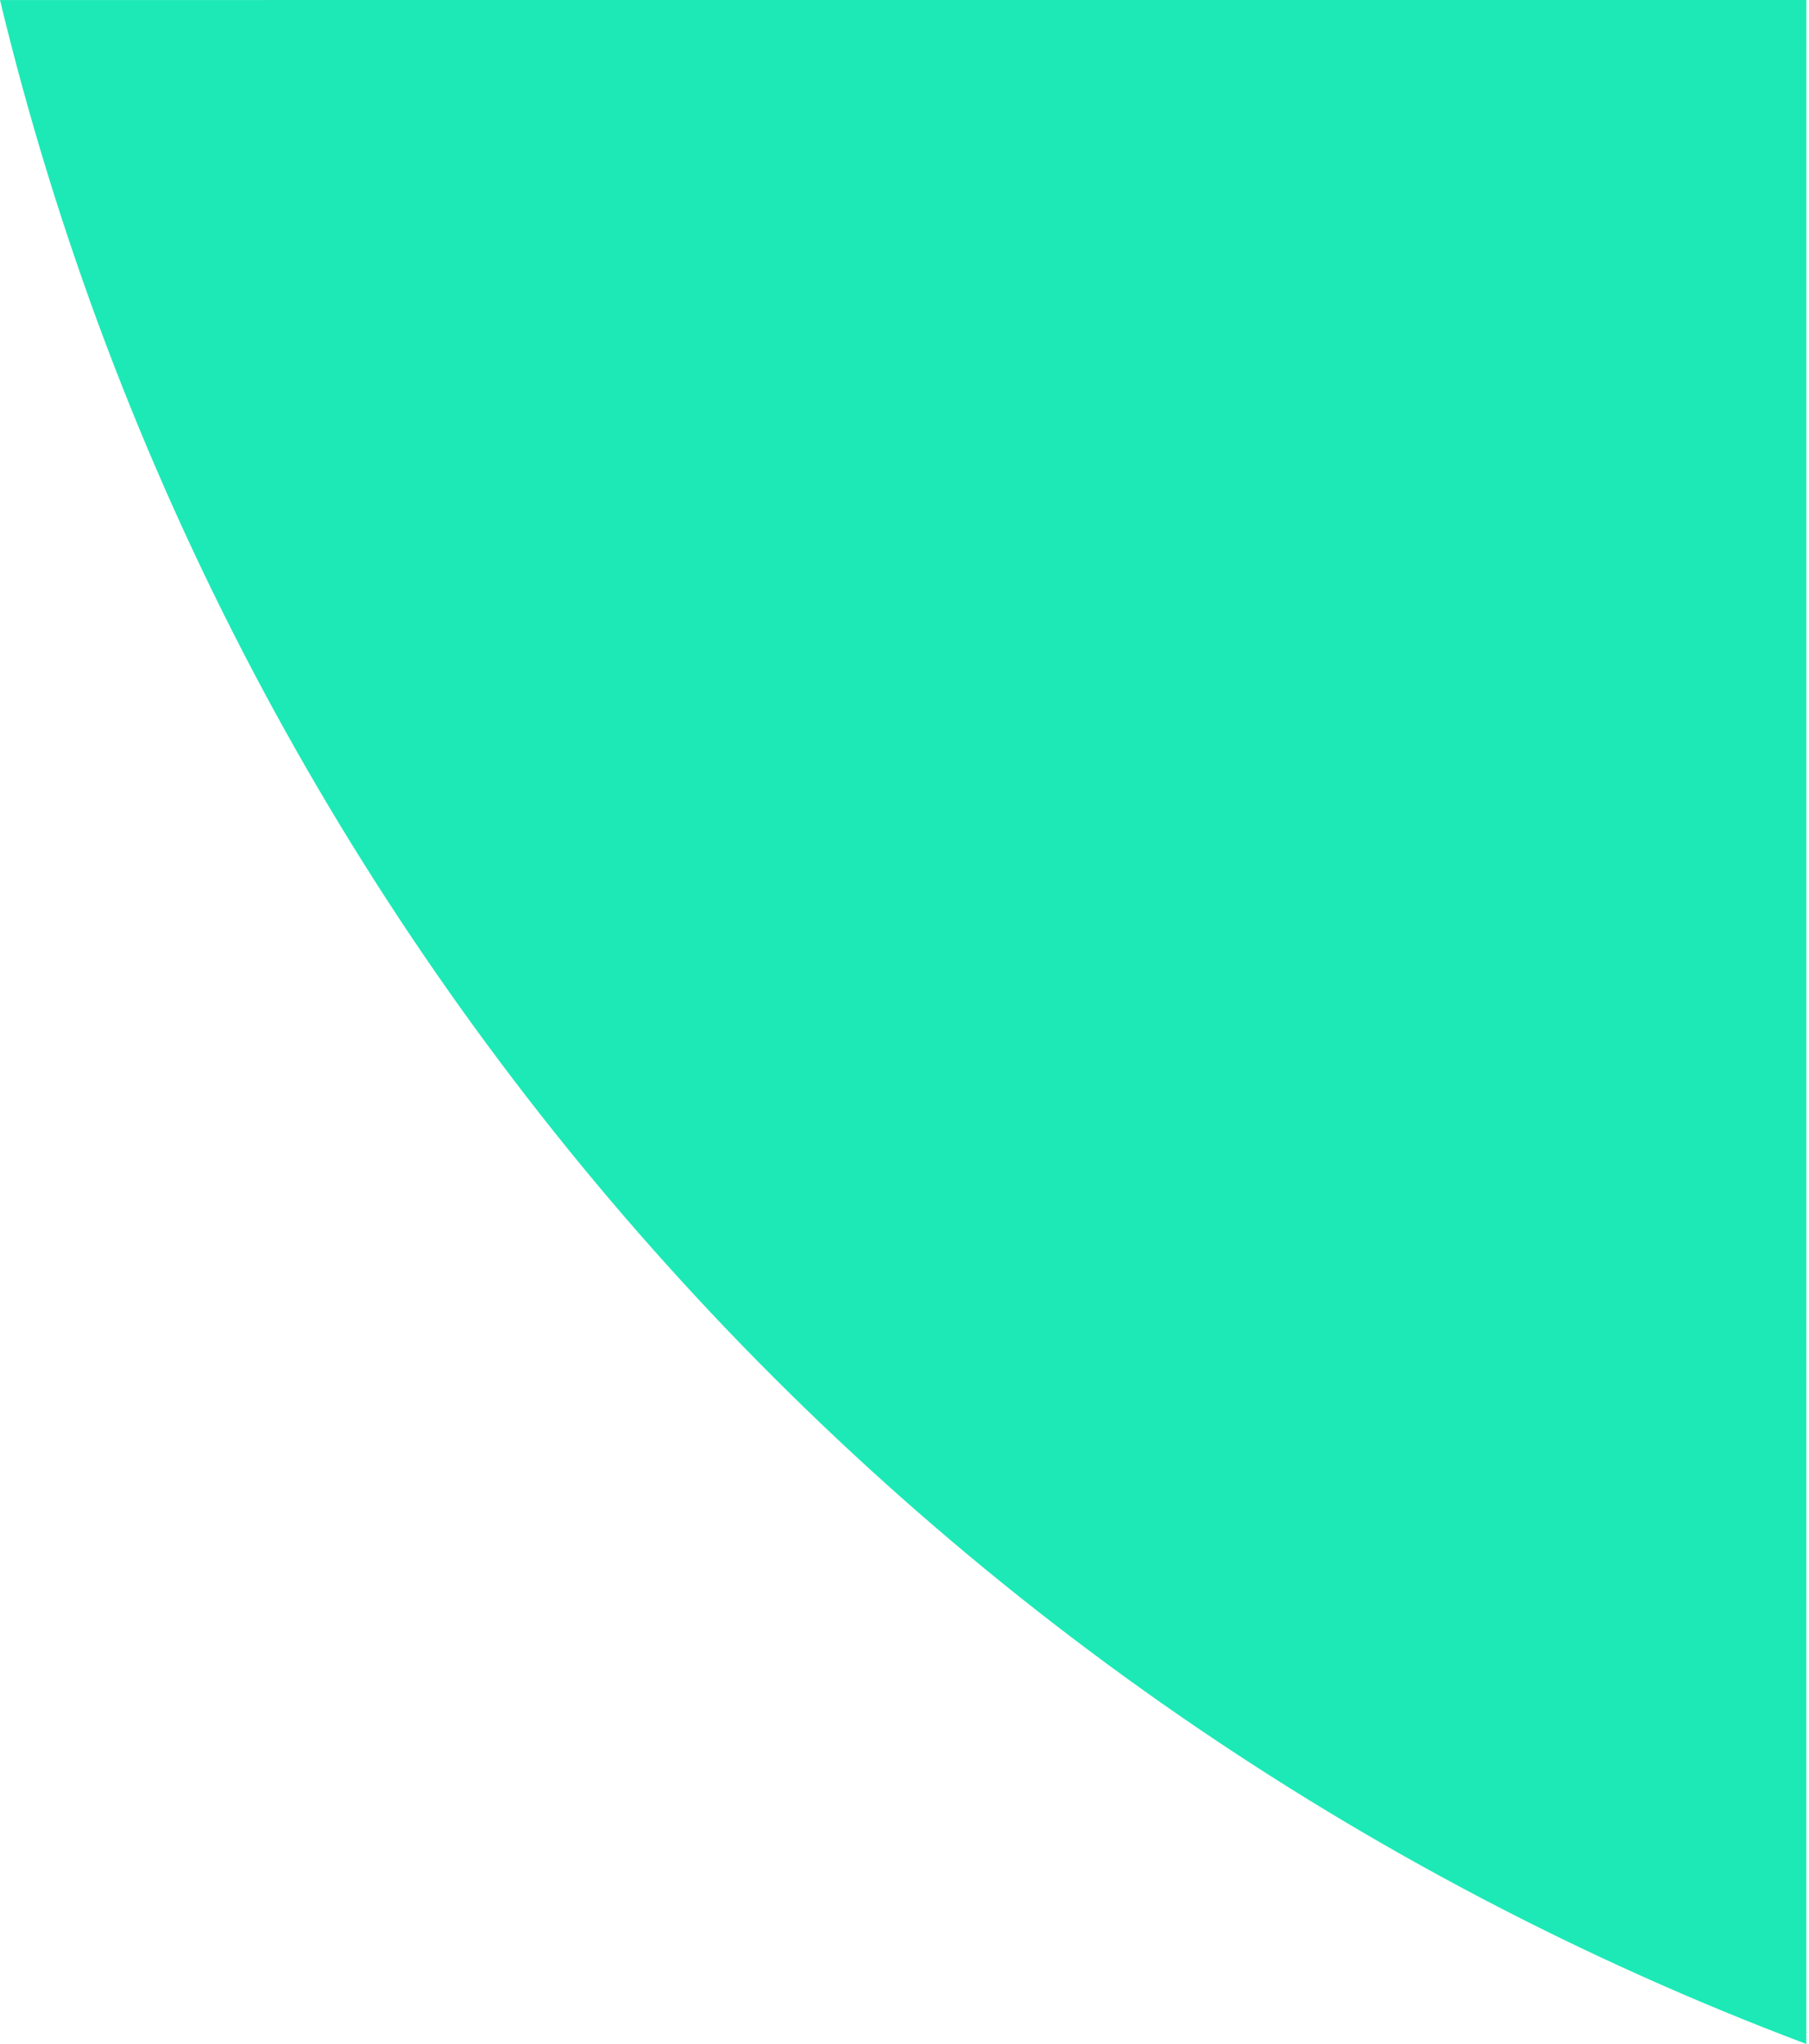 <?xml version="1.0" encoding="UTF-8"?>
<svg width="185px" height="209px" viewBox="0 0 185 209" version="1.1" xmlns="http://www.w3.org/2000/svg" xmlns:xlink="http://www.w3.org/1999/xlink">
    <!-- Generator: Sketch 58 (84663) - https://sketch.com -->
    <title>Combined Shape</title>
    <desc>Created with Sketch.</desc>
    <g id="V-final" stroke="none" stroke-width="1" fill="none" fill-rule="evenodd">
        <path d="M184.732,0 L184.728,208.974 C93.261,174.529 23.205,96.393 -6.21724894e-15,0.003 L184.732,0 Z" id="Combined-Shape" fill="#1DE9B6"></path>
    </g>
</svg>